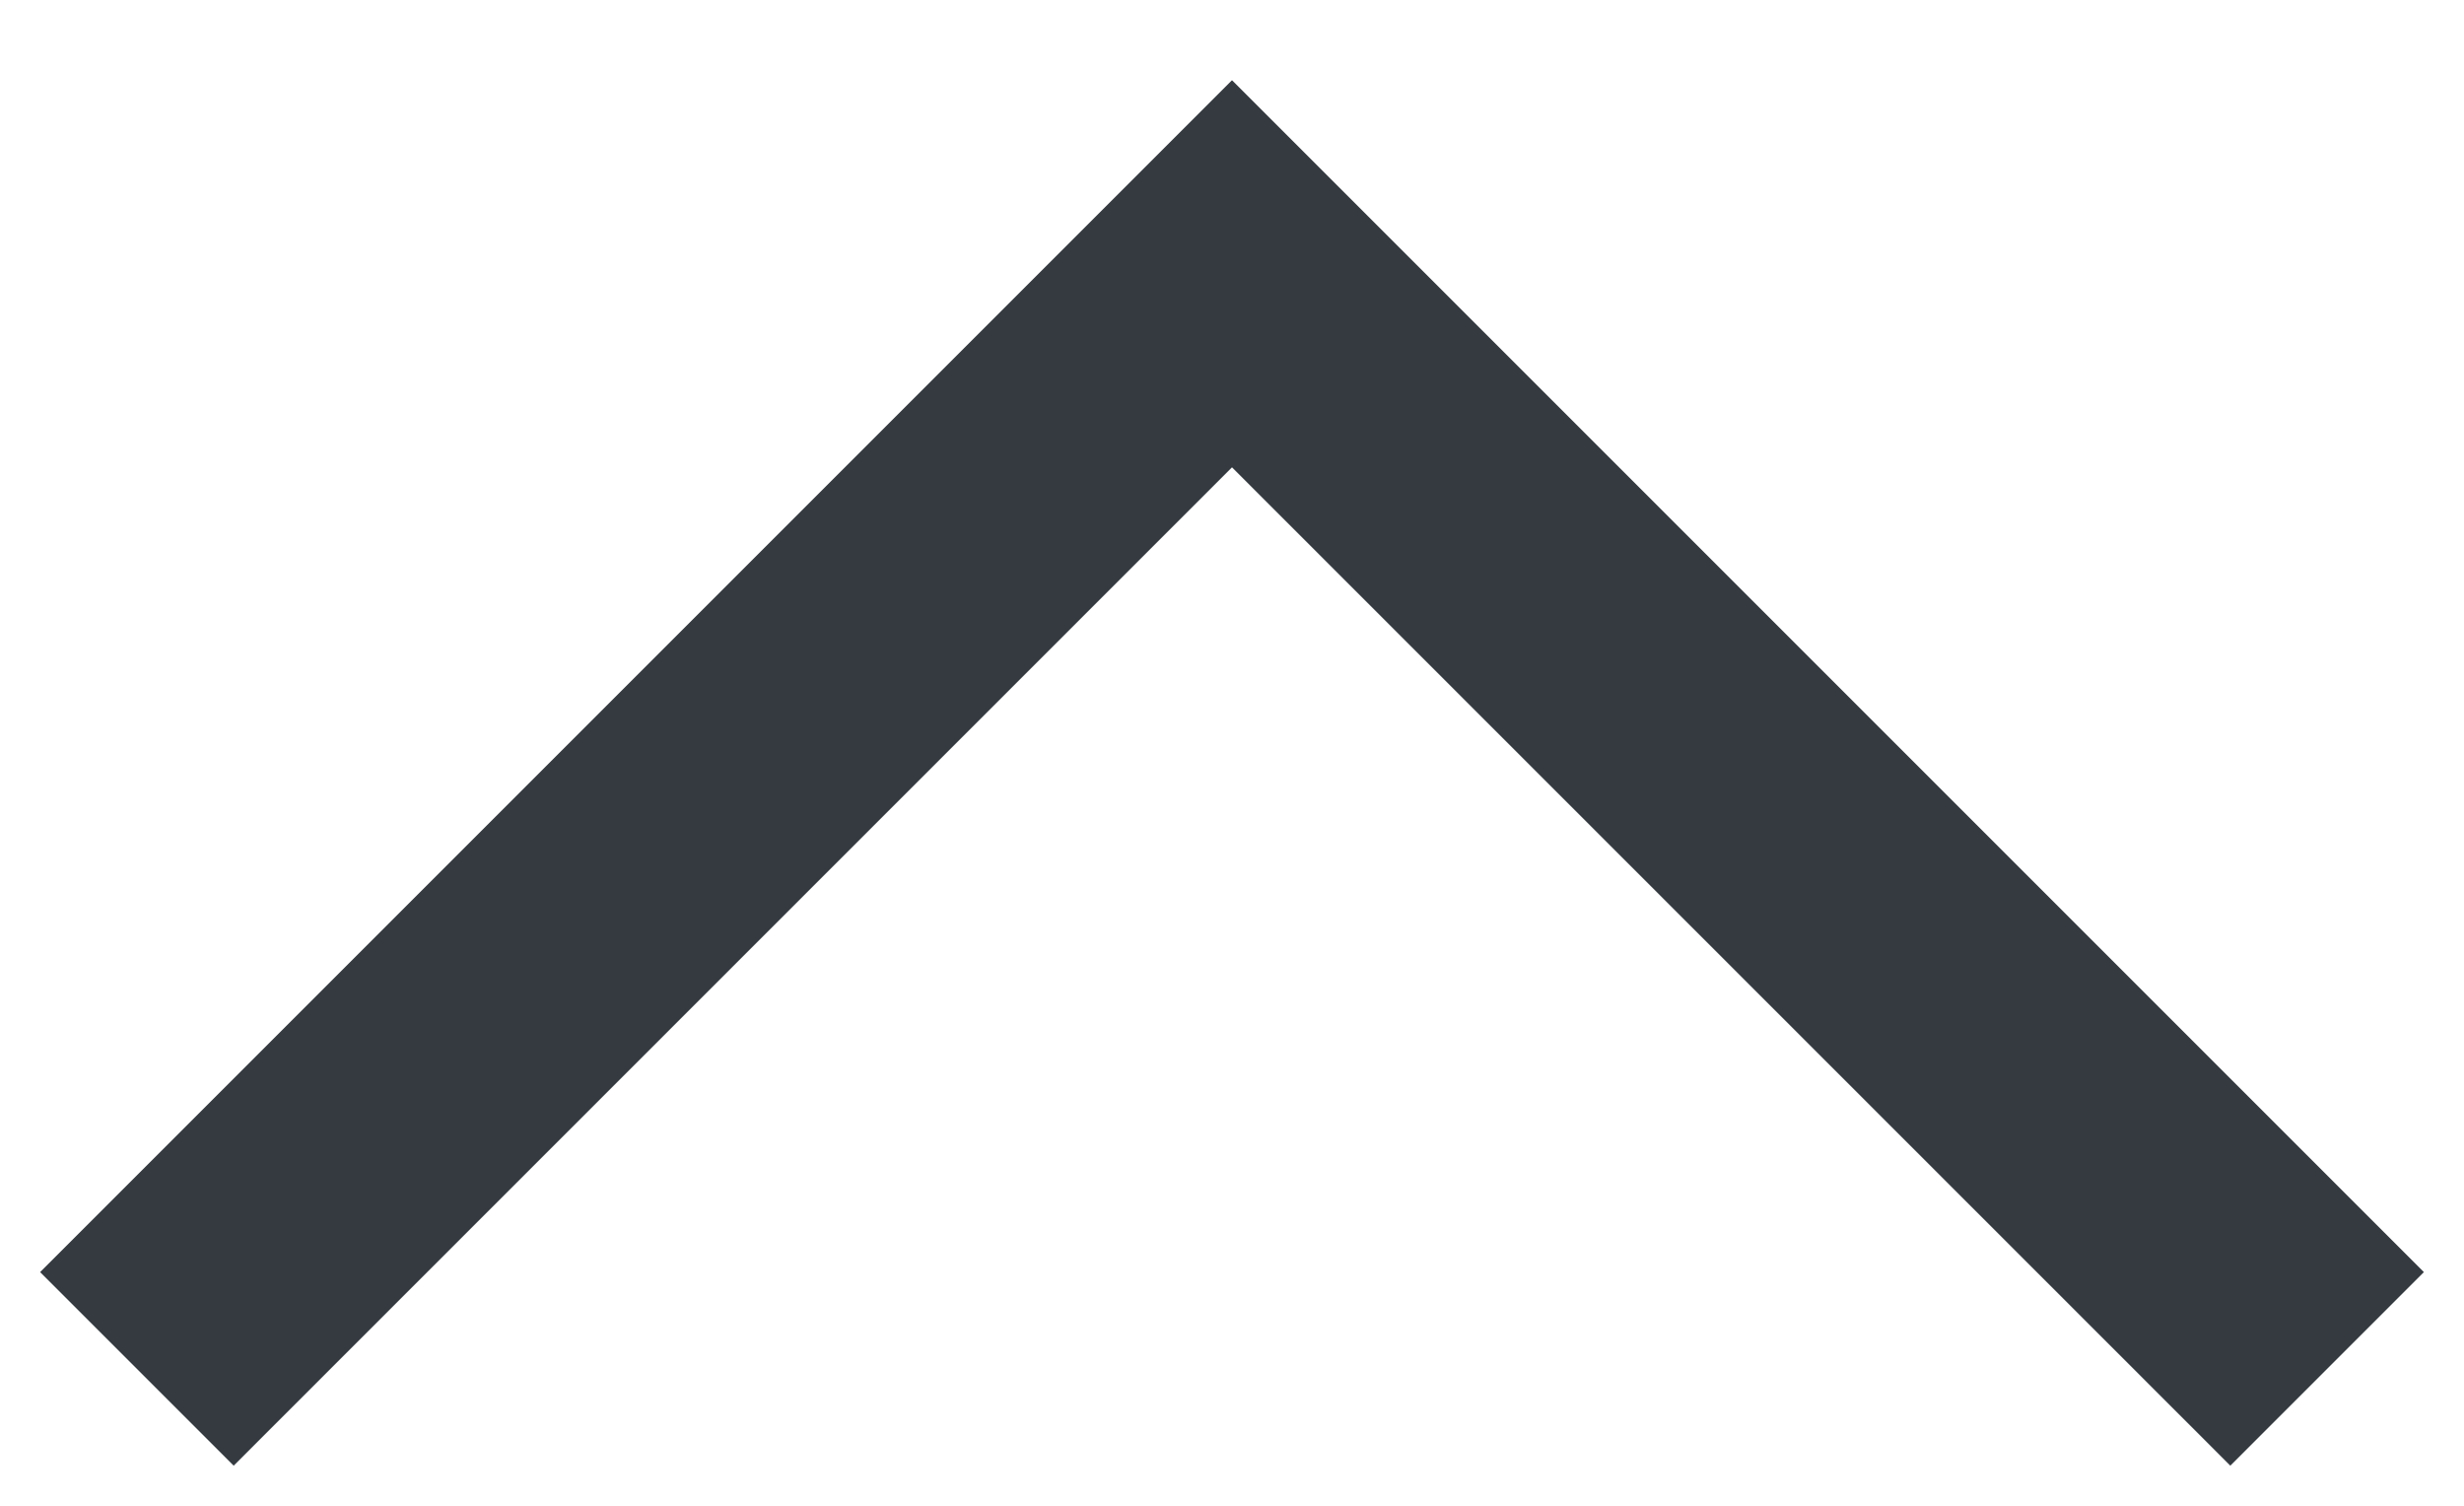 <svg width="18" height="11" viewBox="0 0 18 11" fill="none" xmlns="http://www.w3.org/2000/svg">
<path fill-rule="evenodd" clip-rule="evenodd" d="M9 3.414L16.293 10.707L17.707 9.293L9 0.586L0.293 9.293L1.707 10.707L9 3.414Z" fill="#343A40"/>
</svg>
